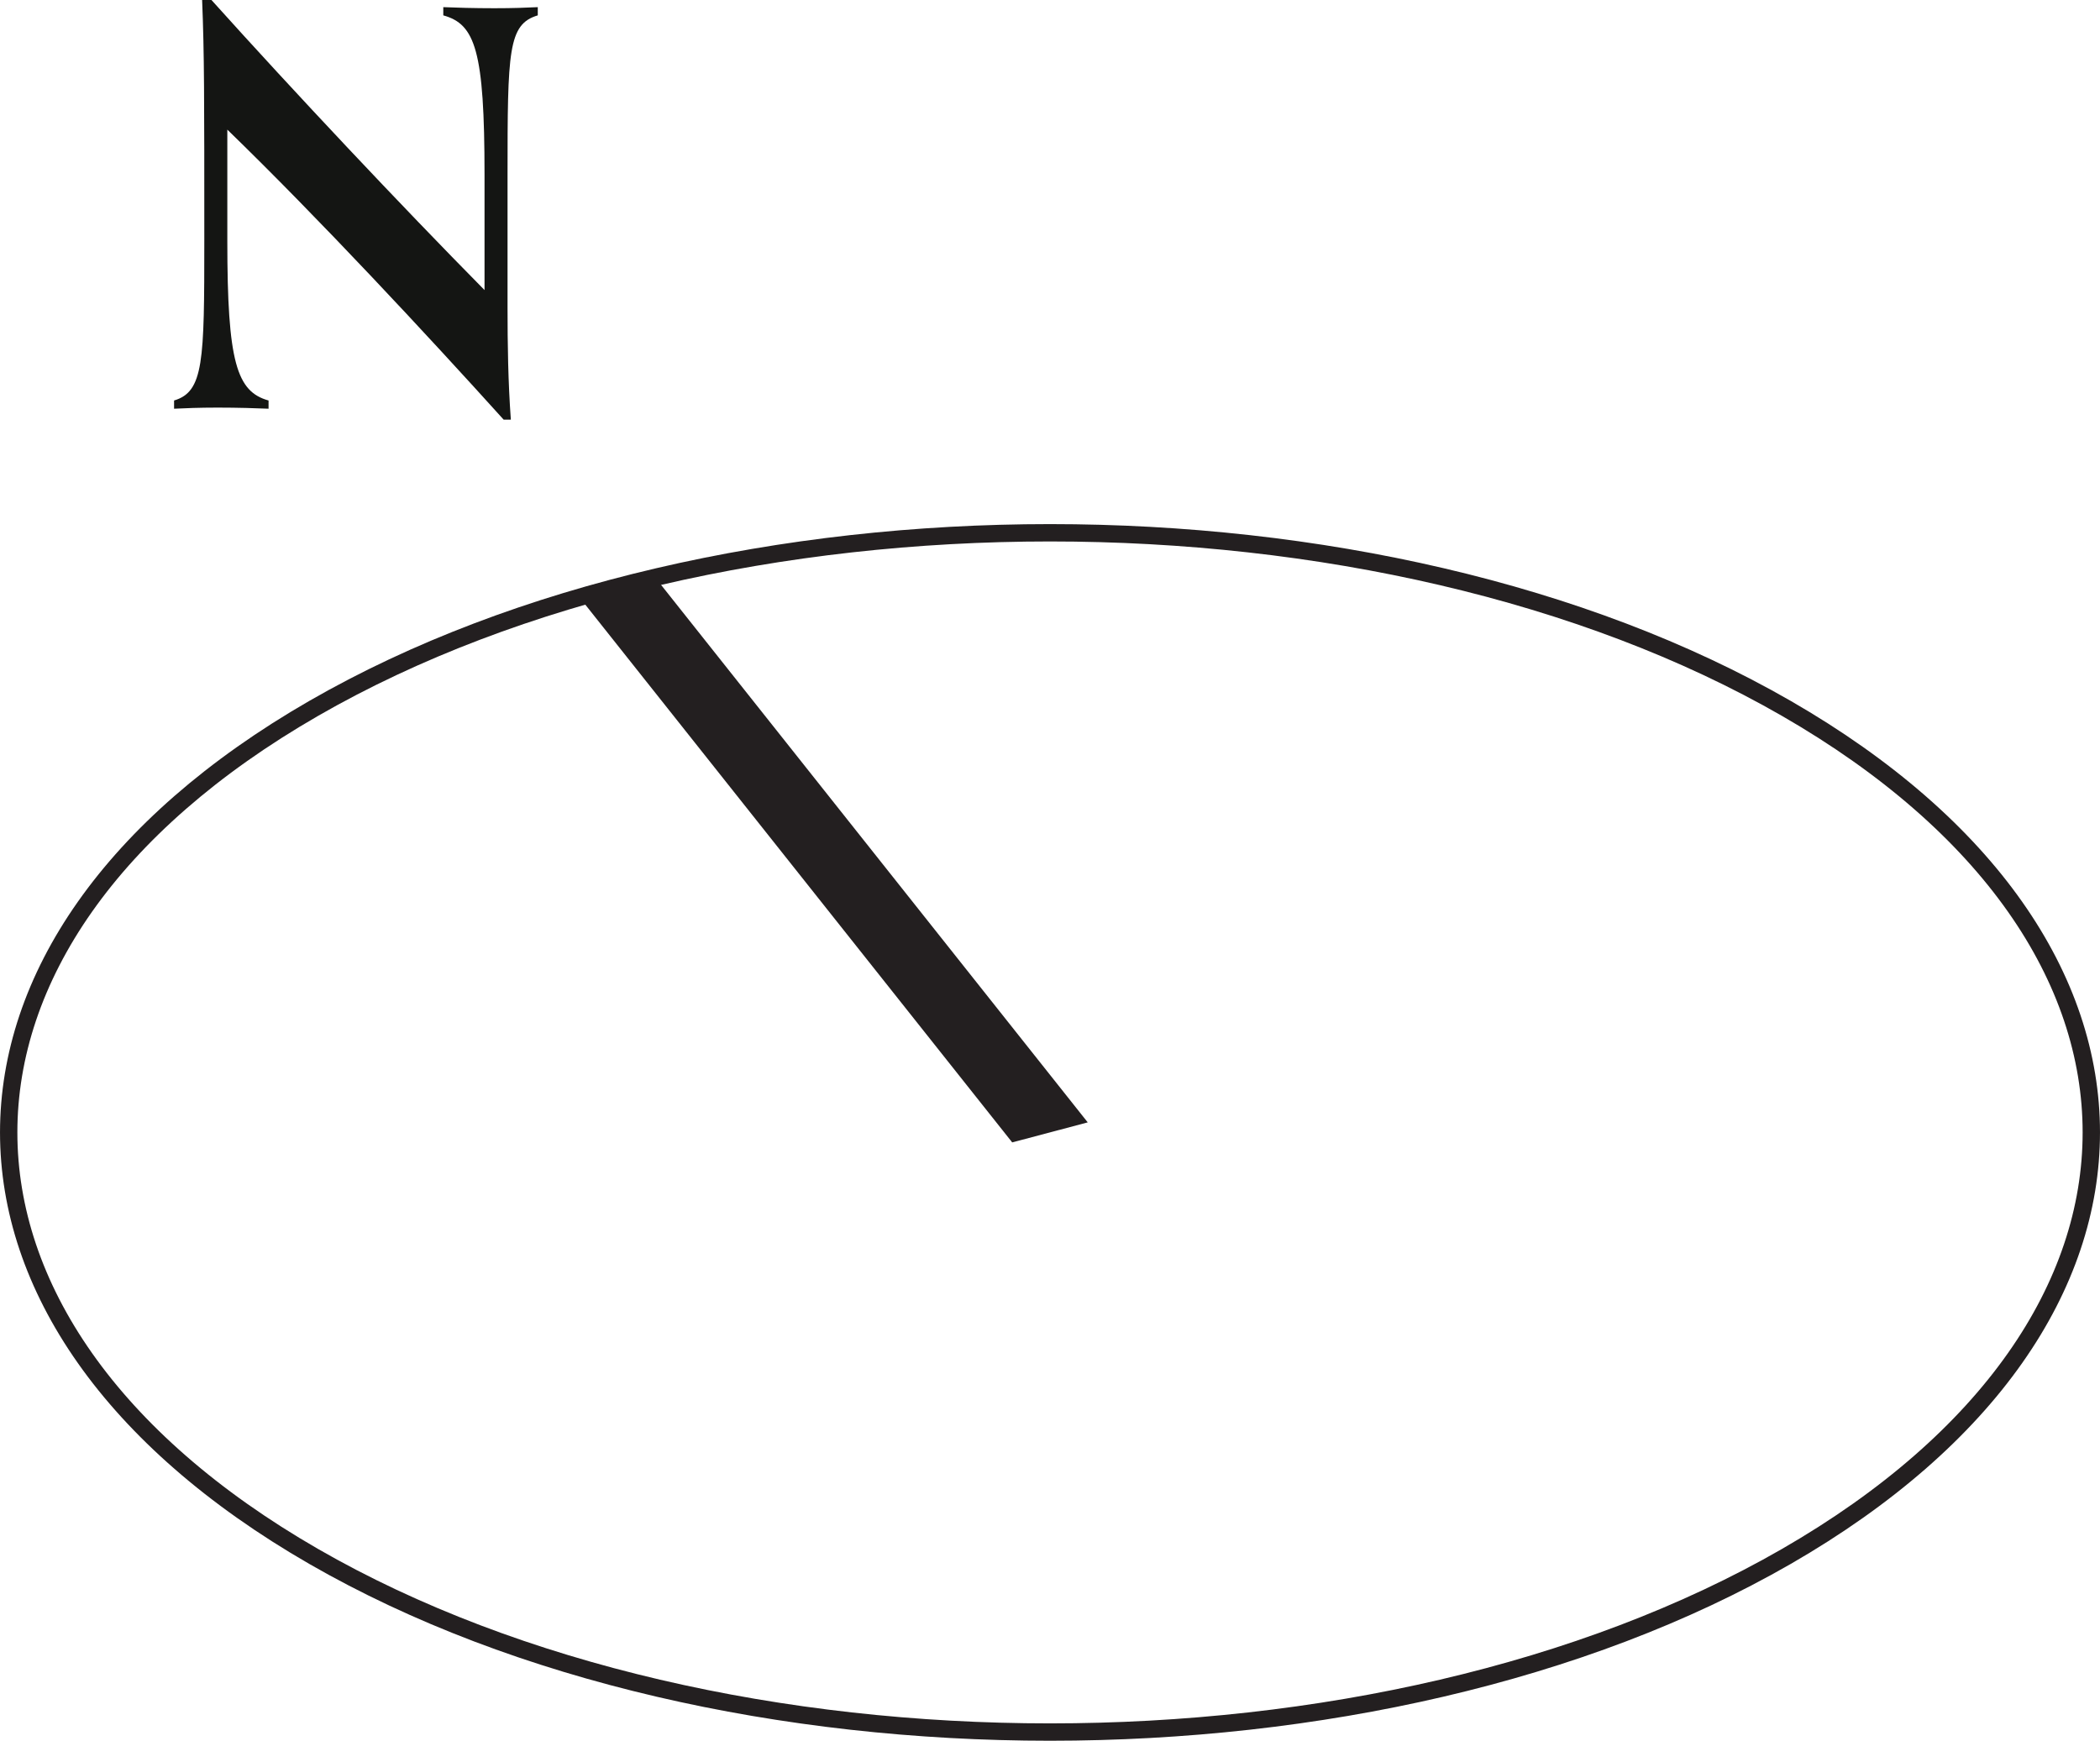 <?xml version="1.0" encoding="UTF-8"?><svg id="Layer_2" xmlns="http://www.w3.org/2000/svg" viewBox="0 0 60.5 50.159"><g id="Layer_1-2"><g><polyline points="16.694 17.211 29.161 32.918 31.337 32.341 18.871 16.634 16.694 17.211" style="fill:#231f20;"/><line x1="43.642" y1="17.178" x2="41.499" y2="16.562" style="fill:none; stroke:#231f20; stroke-linecap:round; stroke-linejoin:round; stroke-width:.176px;"/><path d="M51.465,44.848c11.713-6.748,11.713-17.687,0-24.435-11.719-6.748-30.713-6.748-42.429,0-11.714,6.748-11.714,17.687,0,24.435,11.716,6.748,30.711,6.748,42.429,0Z" style="fill:none; stroke:#231f20; stroke-linecap:round; stroke-linejoin:round; stroke-width:.5px;"/></g><path d="M14.511,12.093c-2.215-2.453-5.318-5.793-7.962-8.358v3.214c0,3.482,.269,4.337,1.188,4.591v.237c-.349-.015-.887-.032-1.472-.032-.538,0-.918,.017-1.25,.032v-.237c.855-.254,.871-1.124,.871-4.606,0-4.116,0-5.397-.063-6.934h.269c2.406,2.675,5.445,5.904,7.867,8.358v-3.324c0-3.578-.269-4.338-1.188-4.591V.206c.349,.015,.887,.031,1.472,.031,.538,0,.918-.015,1.25-.031v.237c-.855,.253-.871,1.028-.871,4.606v3.815c0,1.059,.016,2.137,.095,3.228h-.206Z" style="fill:#141513;"/></g></svg>